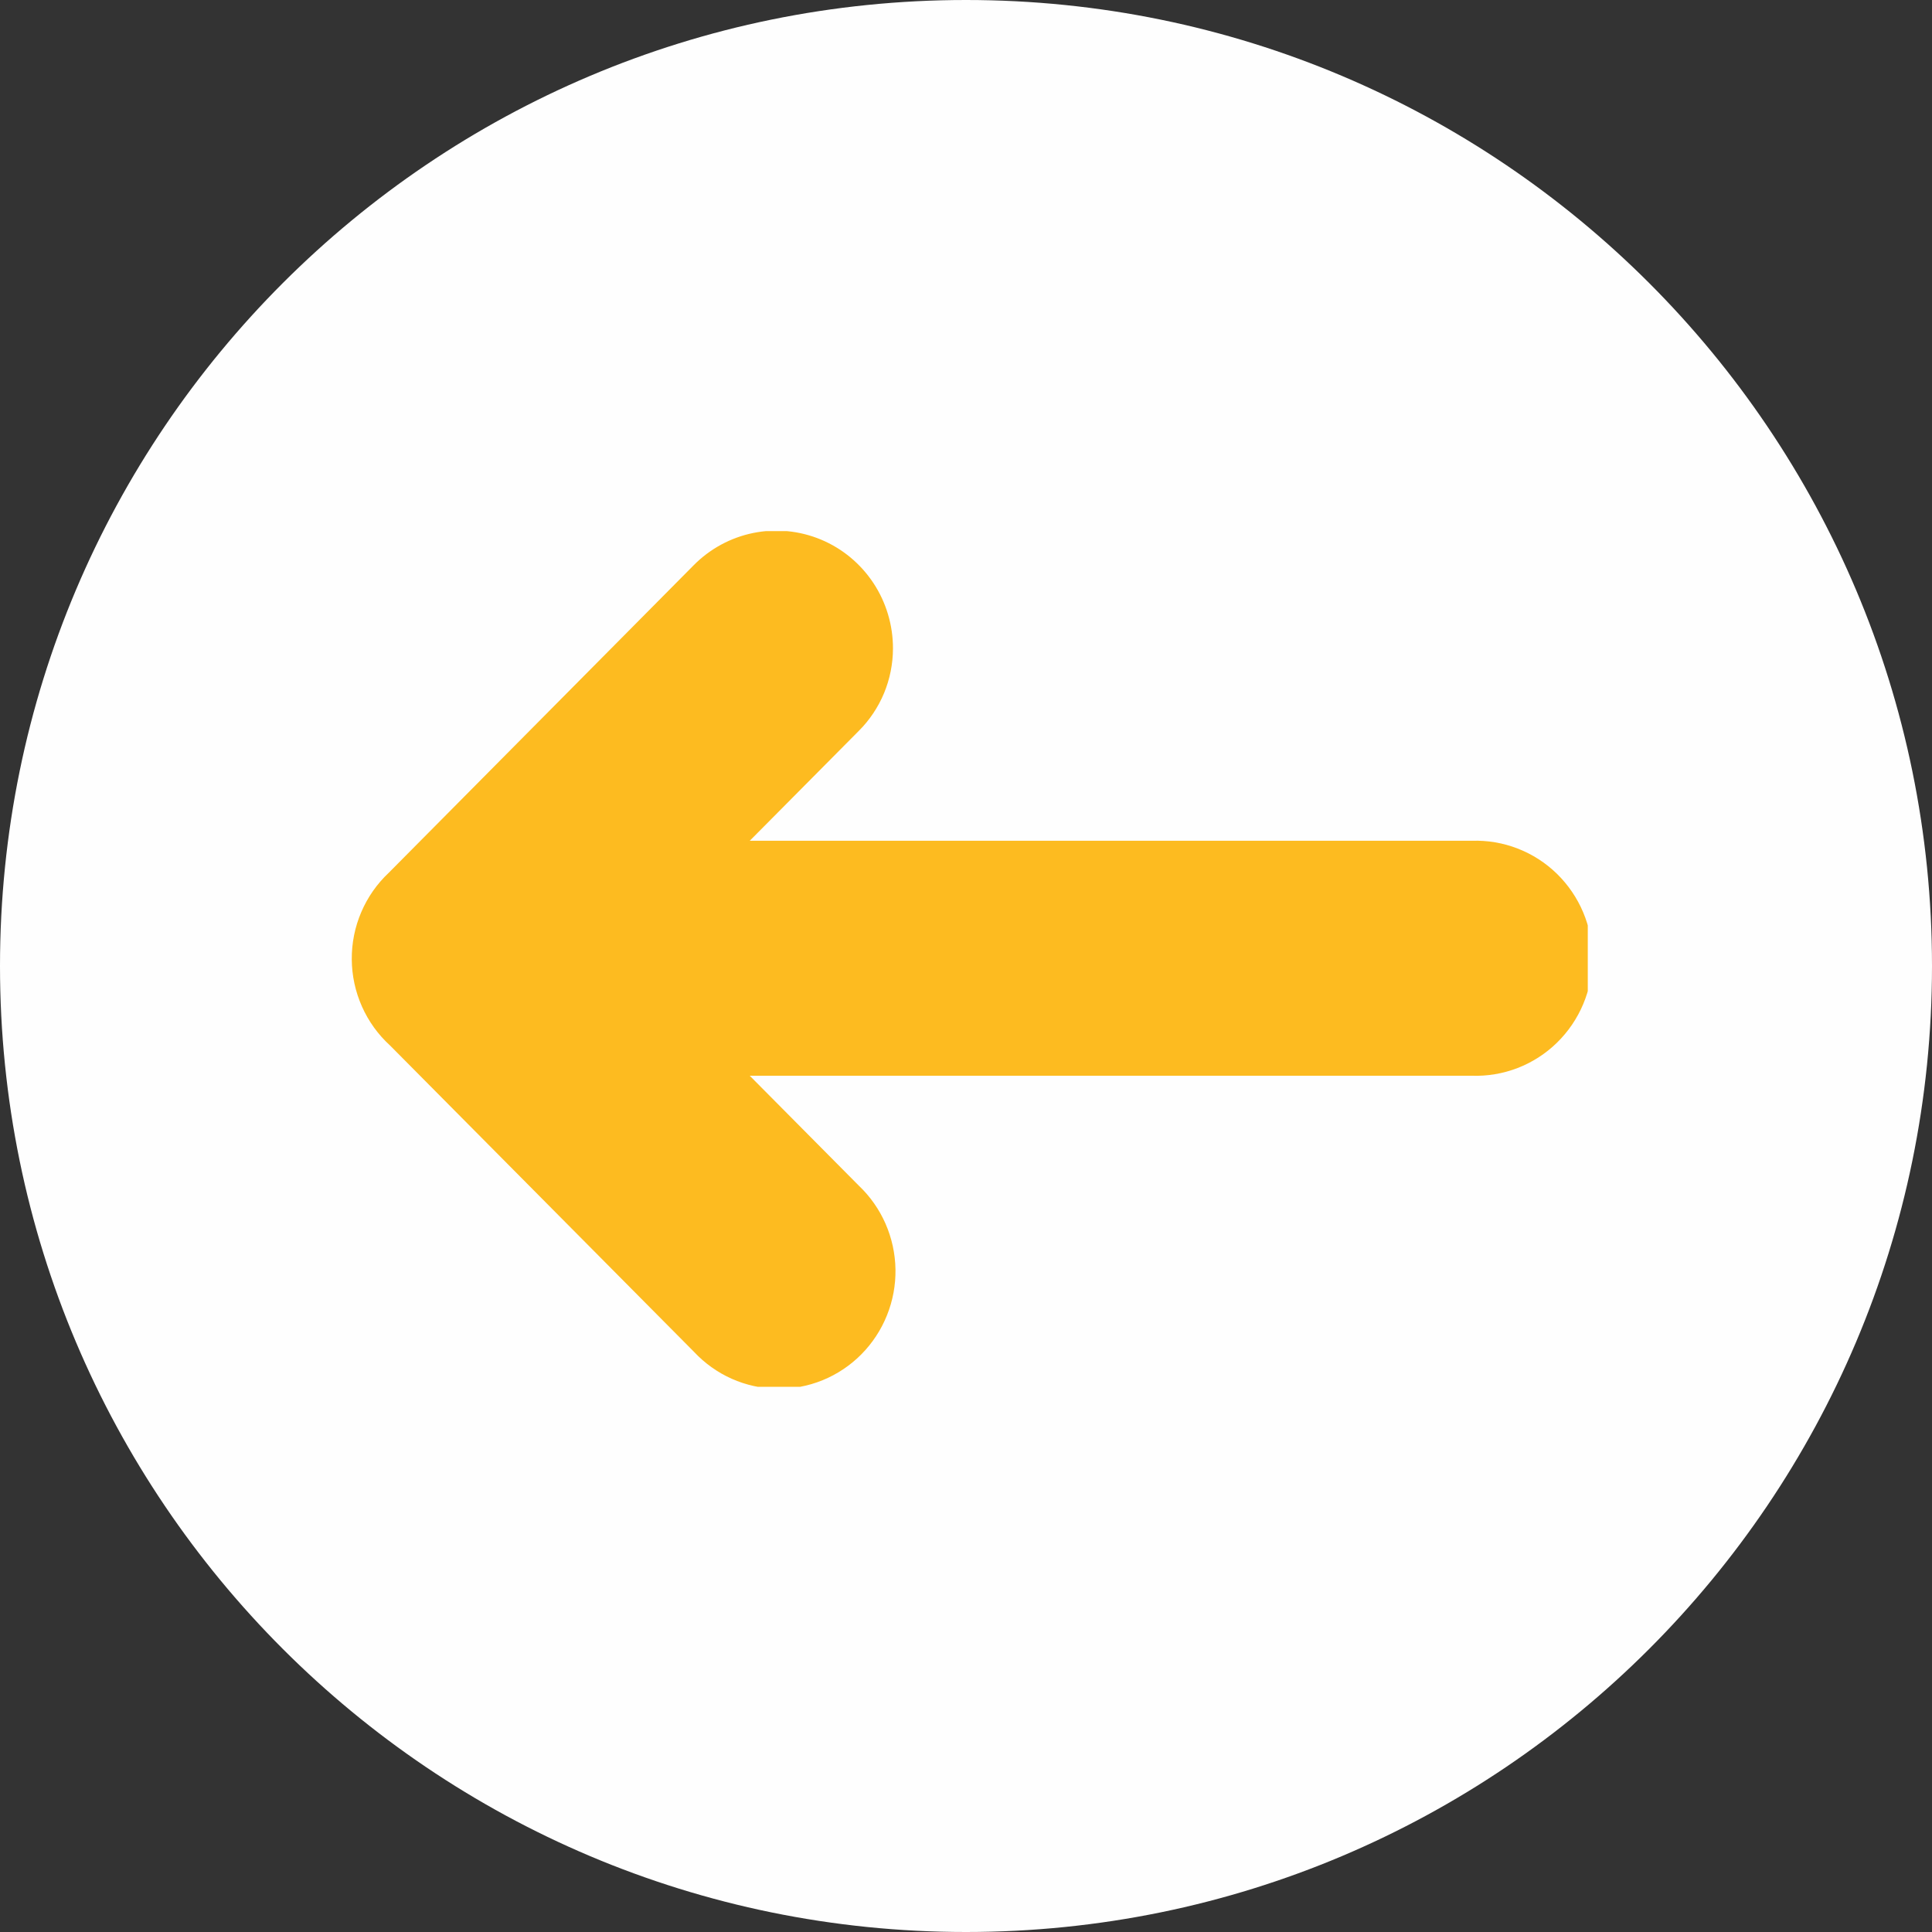 <svg width="66" height="66" viewBox="0 0 66 66" fill="none" xmlns="http://www.w3.org/2000/svg">
<rect x="0" y="0" width="66" height="66" fill="#333333" stroke="none"/>
<path d="M33 66C51.225 66 66 51.225 66 33C66 14.775 51.225 0 33 0C14.775 0 0 14.775 0 33C0 51.225 14.775 66 33 66Z" fill="#FEFEFE"/>
<g clip-path="url(#clip0)">
<path d="M13.285 29.811L23.691 19.316C24.248 18.75 24.959 18.364 25.733 18.207C26.508 18.049 27.312 18.128 28.043 18.432C28.773 18.736 29.397 19.253 29.836 19.916C30.274 20.578 30.507 21.358 30.505 22.155C30.504 22.678 30.4 23.197 30.2 23.68C29.999 24.163 29.706 24.601 29.337 24.969L25.613 28.722H50.28C50.815 28.704 51.347 28.794 51.846 28.988C52.345 29.181 52.801 29.474 53.185 29.848C53.569 30.223 53.875 30.671 54.084 31.167C54.293 31.663 54.401 32.197 54.401 32.736C54.401 33.275 54.293 33.808 54.084 34.304C53.875 34.8 53.569 35.249 53.185 35.623C52.801 35.998 52.345 36.291 51.846 36.484C51.347 36.677 50.815 36.767 50.28 36.749H25.613L29.337 40.502C29.725 40.87 30.037 41.314 30.252 41.806C30.467 42.298 30.582 42.828 30.591 43.366C30.599 43.903 30.5 44.437 30.299 44.935C30.099 45.434 29.801 45.886 29.424 46.267C29.047 46.647 28.598 46.947 28.104 47.149C27.609 47.351 27.08 47.451 26.546 47.442C26.013 47.434 25.486 47.318 24.998 47.101C24.511 46.884 24.071 46.57 23.705 46.178L13.326 35.717C12.918 35.345 12.59 34.891 12.365 34.384C12.139 33.877 12.021 33.329 12.017 32.773C12.013 32.218 12.123 31.668 12.342 31.158C12.56 30.648 12.881 30.189 13.285 29.811Z" fill="#FDBB20"/>
</g>
<defs>
<clipPath id="clip0">
<rect width="42.241" height="29.231" transform="matrix(-1 0 0 1 54.241 18.144)" fill="white"/>
</clipPath>
</defs>
</svg>
